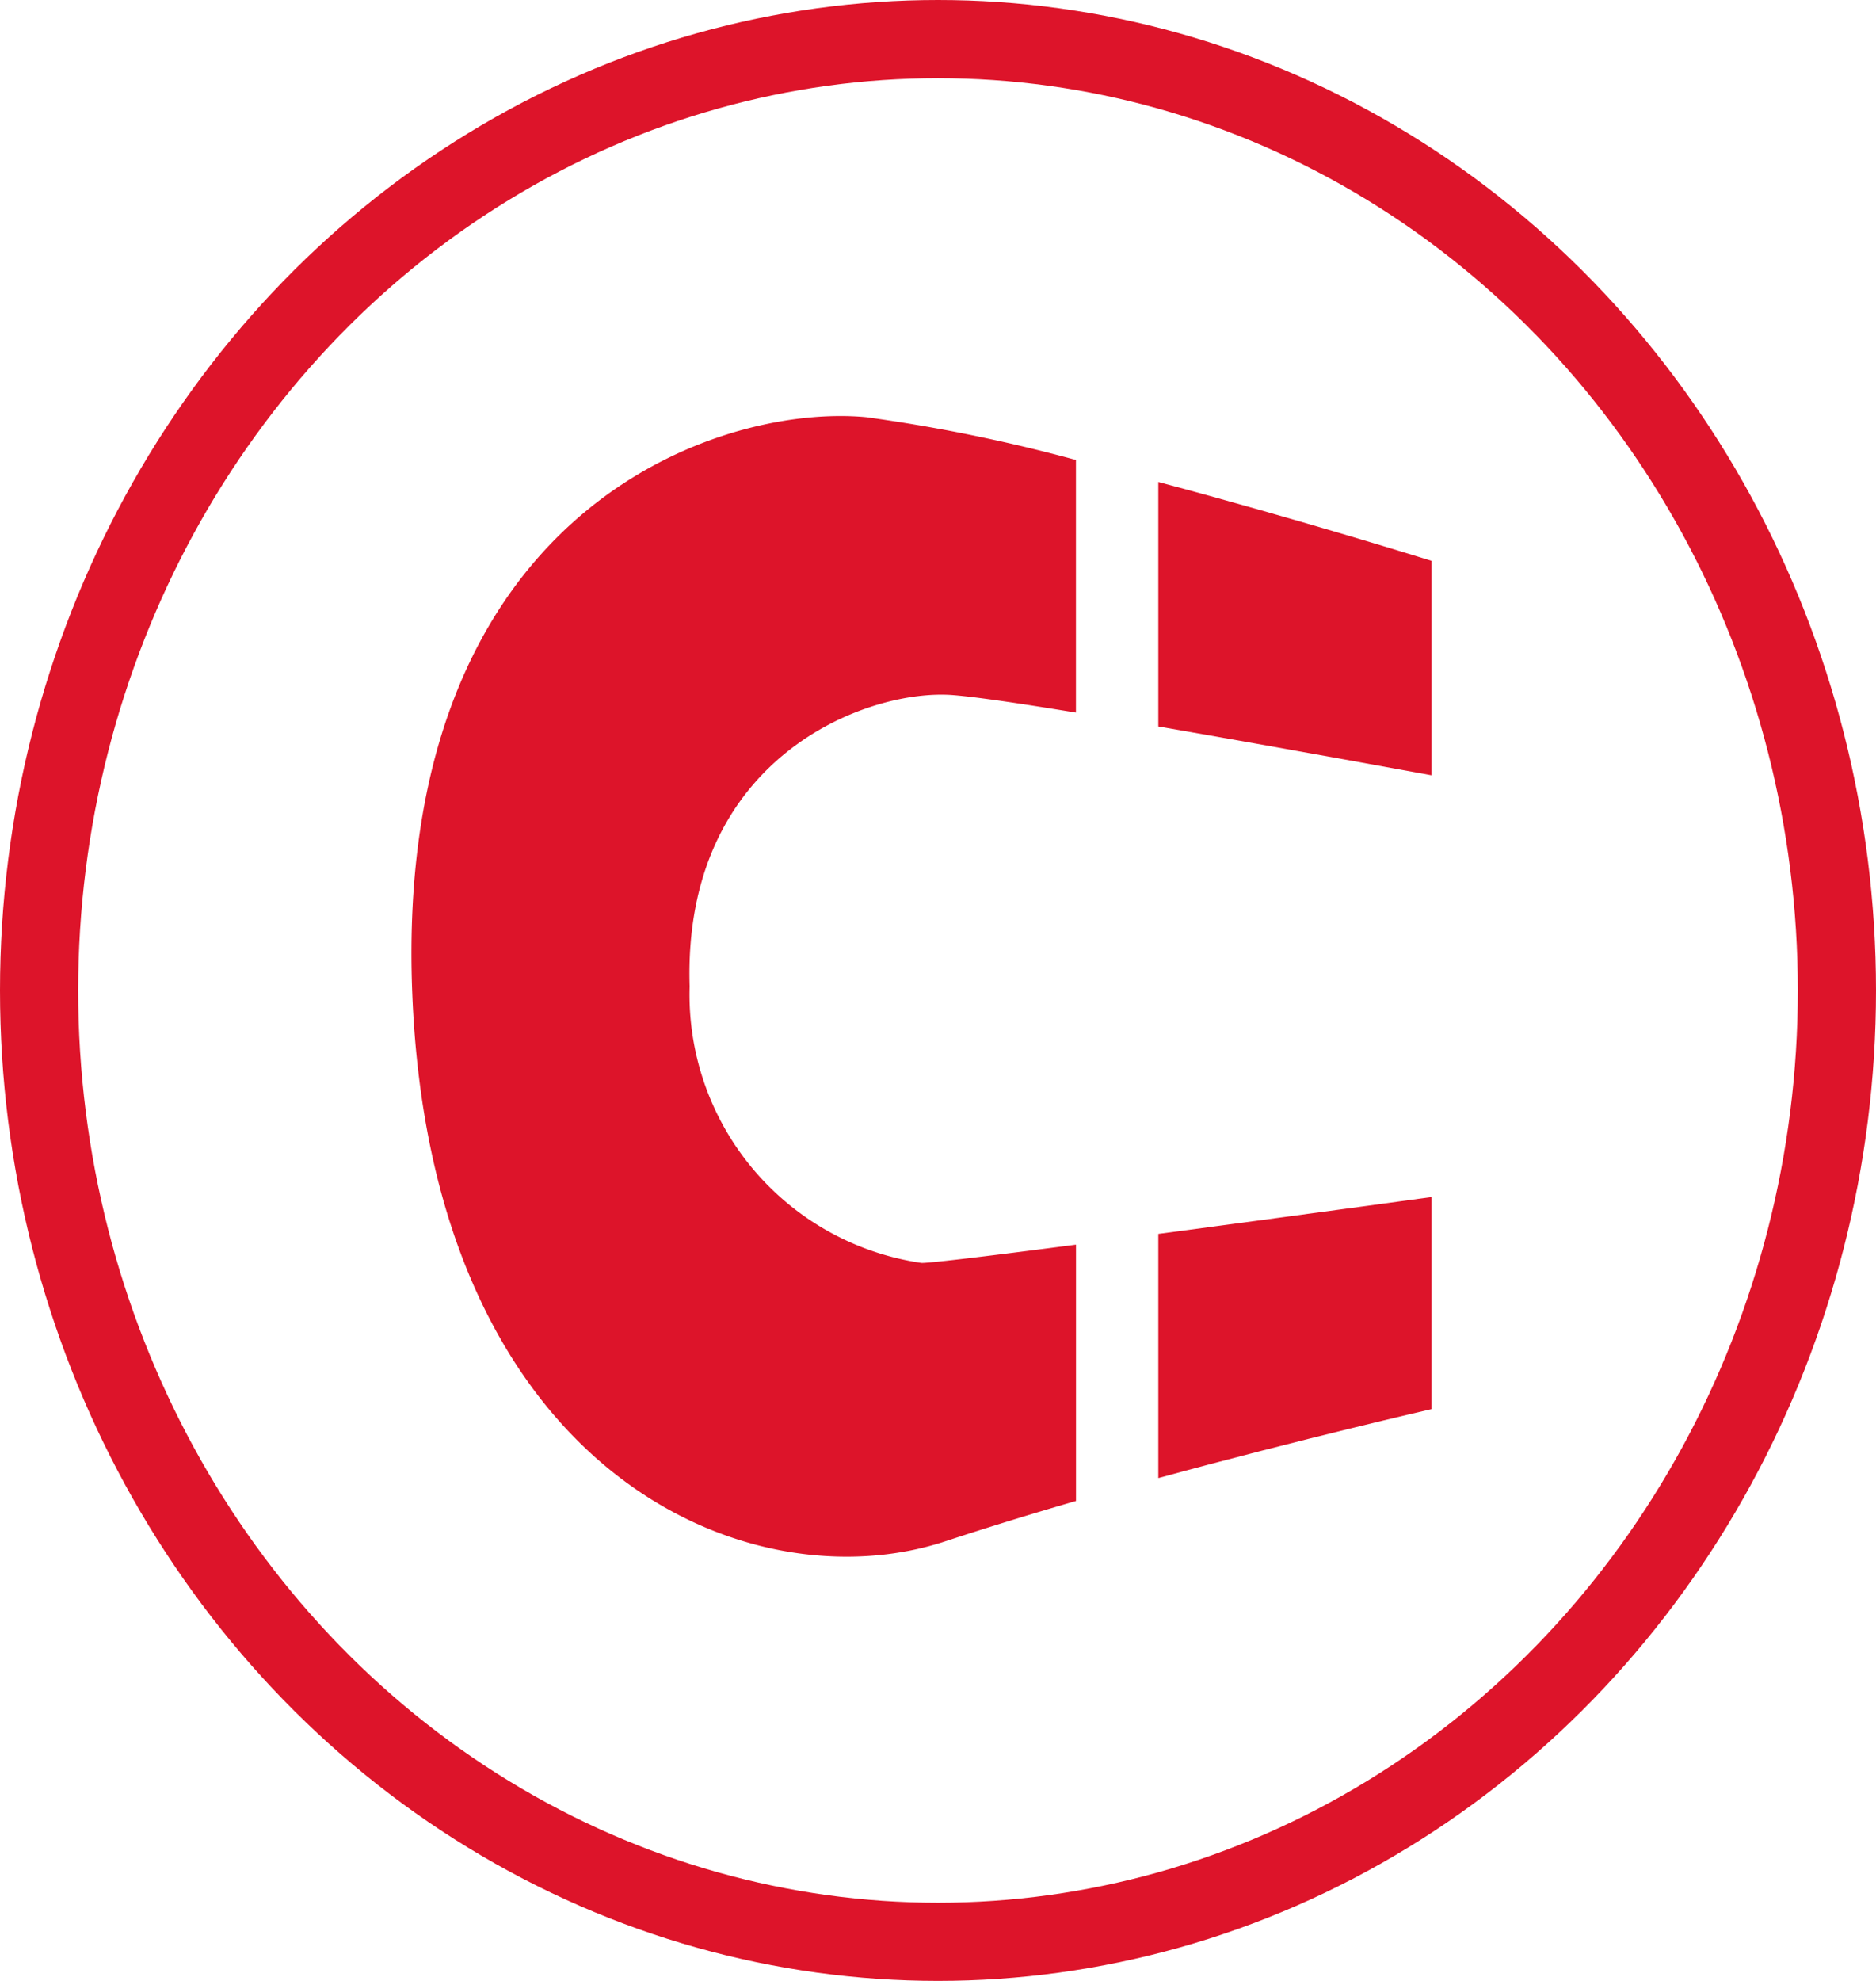 <svg xmlns="http://www.w3.org/2000/svg" xmlns:xlink="http://www.w3.org/1999/xlink" width="36" height="38" viewBox="0 0 36 38"><defs><clipPath id="a"><rect width="19.575" height="21.882" fill="#dd142a"/></clipPath></defs><g transform="translate(-0.438 0.384)"><g transform="translate(0 0)"><g transform="translate(0 0)"><g transform="translate(0.438 -0.384)" fill="none" stroke="#dd142a" stroke-width="1.5"><ellipse cx="18" cy="19" rx="18" ry="19" stroke="none"/><ellipse cx="18" cy="19" rx="17.25" ry="18.25" fill="none"/></g></g></g><g transform="translate(8.334 7.597)"><g clip-path="url(#a)"><path d="M8.729.022a31.652,31.652,0,0,1,4.022.821V5.689c-1.038-.171-1.912-.3-2.35-.335-1.627-.135-5.2,1.172-5.063,5.587a5.2,5.2,0,0,0,4.451,5.305c.2,0,1.431-.151,2.963-.351v4.917c-.86.249-1.705.51-2.487.767C6.468,22.847.367,20.269.014,11.047S5.879-.249,8.729.022" transform="translate(0 0)" fill="#dd142a"/><path d="M139.718,13.386V17.5s-2.719-.5-5.243-.937V11.873c2.72.724,5.243,1.513,5.243,1.513" transform="translate(-120.143 -10.608)" fill="#dd142a"/><path d="M134.475,141.29c2.558-.34,5.243-.707,5.243-.707v4.068s-2.471.566-5.243,1.323Z" transform="translate(-120.143 -125.601)" fill="#dd142a"/></g></g></g></svg>